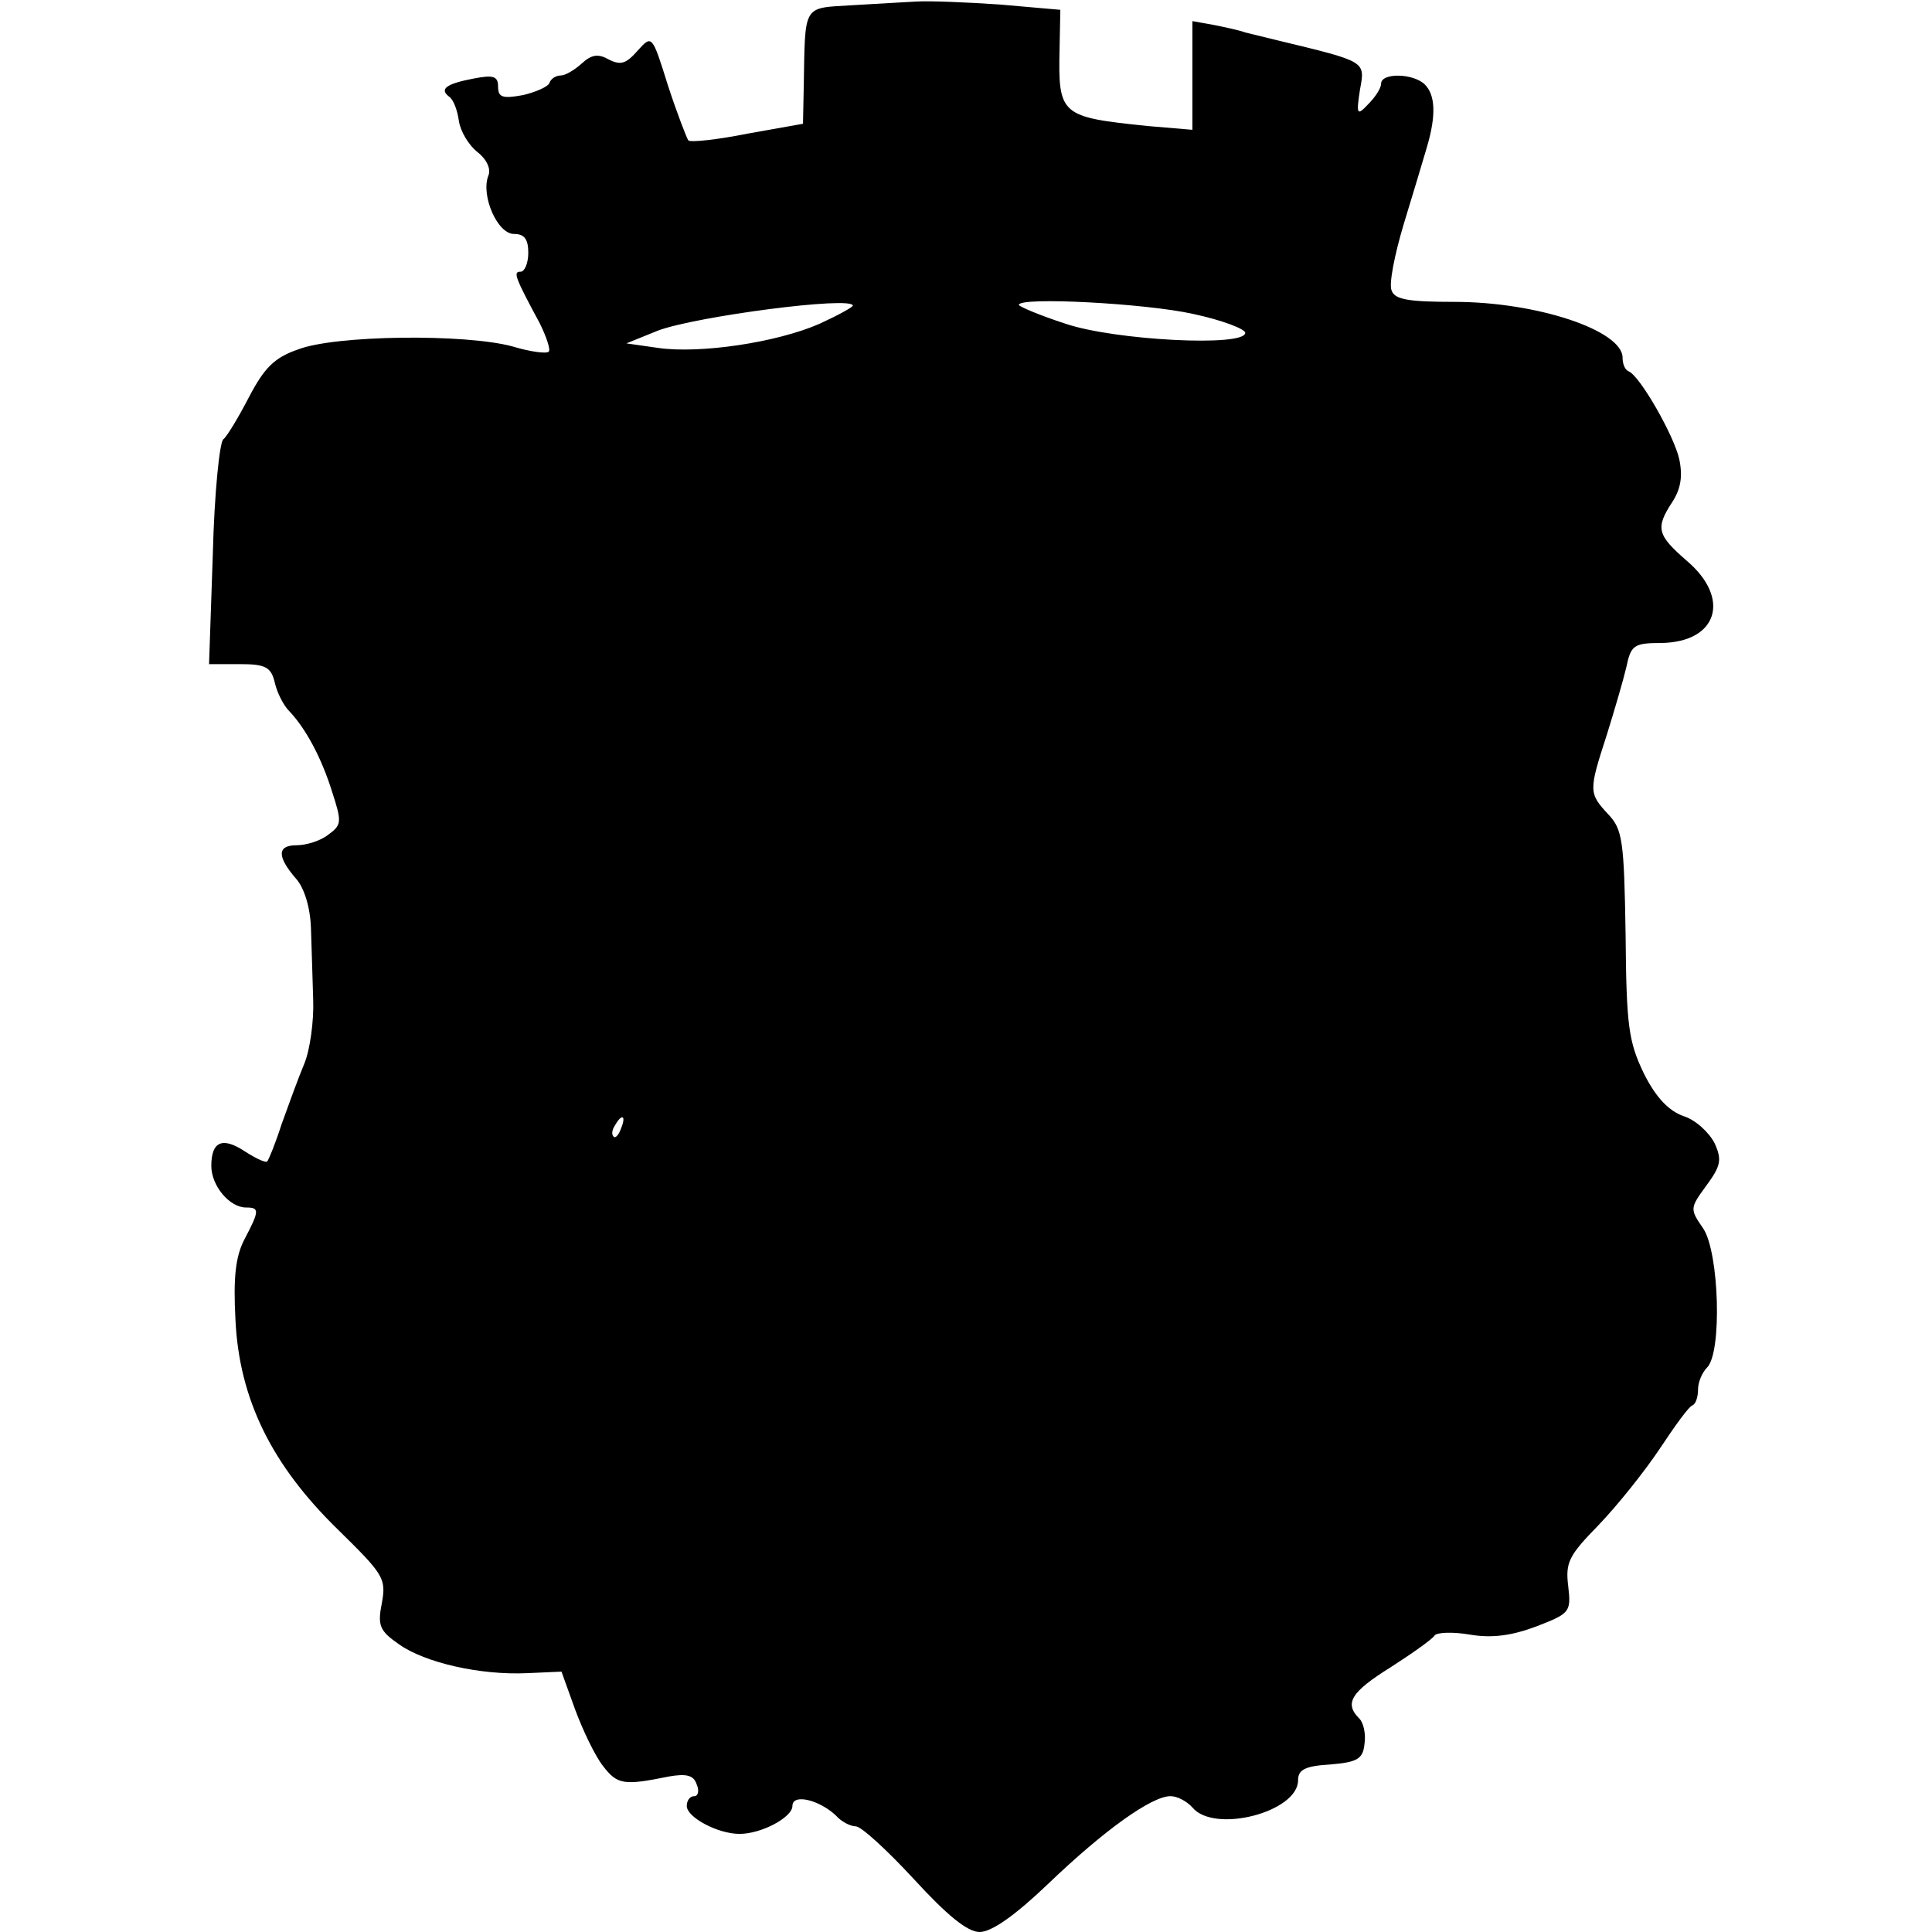 <?xml version="1.0" standalone="no"?>
<!DOCTYPE svg PUBLIC "-//W3C//DTD SVG 20010904//EN"
 "http://www.w3.org/TR/2001/REC-SVG-20010904/DTD/svg10.dtd">
<svg version="1.0" xmlns="http://www.w3.org/2000/svg"
 width="256pt" height="256pt" viewBox="0 0 256 256"
 preserveAspectRatio="xMidYMid meet">
<g transform="translate(0,256) scale(0.1,-0.1)"
fill="#000000" stroke="none">
<path d="M1128 2553 c-65 -4 -61 2 -63 -108 l-1 -49 -73 -13 c-40 -8 -76 -12
-79 -9 -2 3 -15 36 -27 73 -21 67 -21 67 -40 46 -15 -17 -22 -20 -38 -12 -14
8 -23 7 -36 -5 -10 -9 -22 -16 -28 -16 -6 0 -13 -4 -15 -10 -2 -5 -18 -12 -35
-16 -27 -5 -33 -3 -33 11 0 14 -6 16 -32 11 -37 -7 -46 -14 -33 -24 6 -4 11
-18 13 -32 2 -14 13 -32 24 -41 13 -10 19 -23 15 -32 -10 -26 12 -77 34 -77
14 0 19 -7 19 -25 0 -14 -5 -25 -10 -25 -10 0 -9 -5 25 -68 9 -18 15 -36 12
-38 -3 -3 -25 0 -48 7 -63 17 -235 15 -284 -4 -32 -11 -45 -25 -65 -63 -14
-27 -29 -52 -34 -56 -5 -3 -12 -72 -14 -152 l-5 -146 41 0 c34 0 41 -4 46 -24
3 -14 12 -31 19 -38 22 -23 43 -62 57 -107 13 -40 13 -44 -5 -57 -10 -8 -29
-14 -42 -14 -26 0 -26 -15 -1 -44 11 -12 19 -38 20 -65 1 -25 2 -68 3 -96 1
-27 -4 -66 -12 -85 -8 -19 -21 -55 -30 -80 -8 -25 -17 -47 -19 -49 -2 -2 -15
4 -29 13 -30 20 -45 14 -45 -19 0 -26 24 -55 46 -55 18 0 18 -4 -2 -42 -12
-23 -15 -51 -12 -107 5 -105 48 -192 135 -277 61 -60 65 -65 59 -98 -6 -30 -3
-37 23 -55 34 -24 107 -41 170 -38 l45 2 18 -50 c10 -27 26 -61 37 -75 19 -25
28 -26 87 -14 23 4 33 2 37 -10 4 -9 2 -16 -3 -16 -6 0 -10 -6 -10 -13 0 -15
41 -37 70 -37 29 0 70 22 70 37 0 17 36 8 58 -13 7 -8 19 -14 26 -14 7 0 41
-31 77 -70 44 -48 71 -70 87 -70 16 0 47 22 90 63 75 72 138 117 163 117 9 0
22 -7 29 -15 29 -35 140 -6 140 36 0 14 9 19 43 21 35 3 43 7 45 27 2 13 -1
28 -7 34 -20 20 -11 35 42 68 28 18 55 37 58 42 3 4 24 5 47 1 30 -5 56 -1 88
11 44 17 46 19 42 53 -4 32 1 41 40 81 25 26 61 71 81 101 20 30 39 57 44 58
4 2 7 11 7 21 0 9 5 22 12 29 20 20 16 152 -5 184 -18 26 -18 27 4 57 19 26
21 34 11 56 -7 14 -25 31 -41 36 -20 7 -37 25 -53 57 -20 42 -23 62 -24 184
-2 124 -4 139 -23 159 -26 28 -26 31 -2 105 10 32 22 73 26 90 6 29 10 32 46
32 75 1 93 59 34 109 -39 34 -42 43 -19 78 11 17 14 34 9 57 -7 31 -52 110
-67 116 -5 2 -8 10 -8 18 0 36 -113 74 -223 74 -60 0 -79 3 -83 15 -4 8 4 48
16 88 12 39 26 86 31 103 12 41 11 68 -3 82 -15 15 -58 16 -58 1 0 -6 -8 -18
-17 -27 -15 -16 -16 -14 -11 19 7 38 9 37 -107 65 -16 4 -37 9 -45 11 -8 3
-27 7 -42 10 l-28 5 0 -72 0 -72 -59 5 c-116 12 -119 14 -117 103 l1 51 -80 7
c-44 3 -93 5 -110 4 -16 -1 -56 -3 -87 -5z m2 -398 c0 -2 -20 -13 -44 -24 -57
-25 -159 -40 -214 -32 l-42 6 42 17 c51 19 258 46 258 33z m451 -11 c38 -8 69
-20 69 -25 0 -19 -173 -10 -238 12 -34 11 -62 23 -62 25 0 11 169 2 231 -12z
m-758 -1079 c-3 -9 -8 -14 -10 -11 -3 3 -2 9 2 15 9 16 15 13 8 -4z"/>
</g>
</svg>
